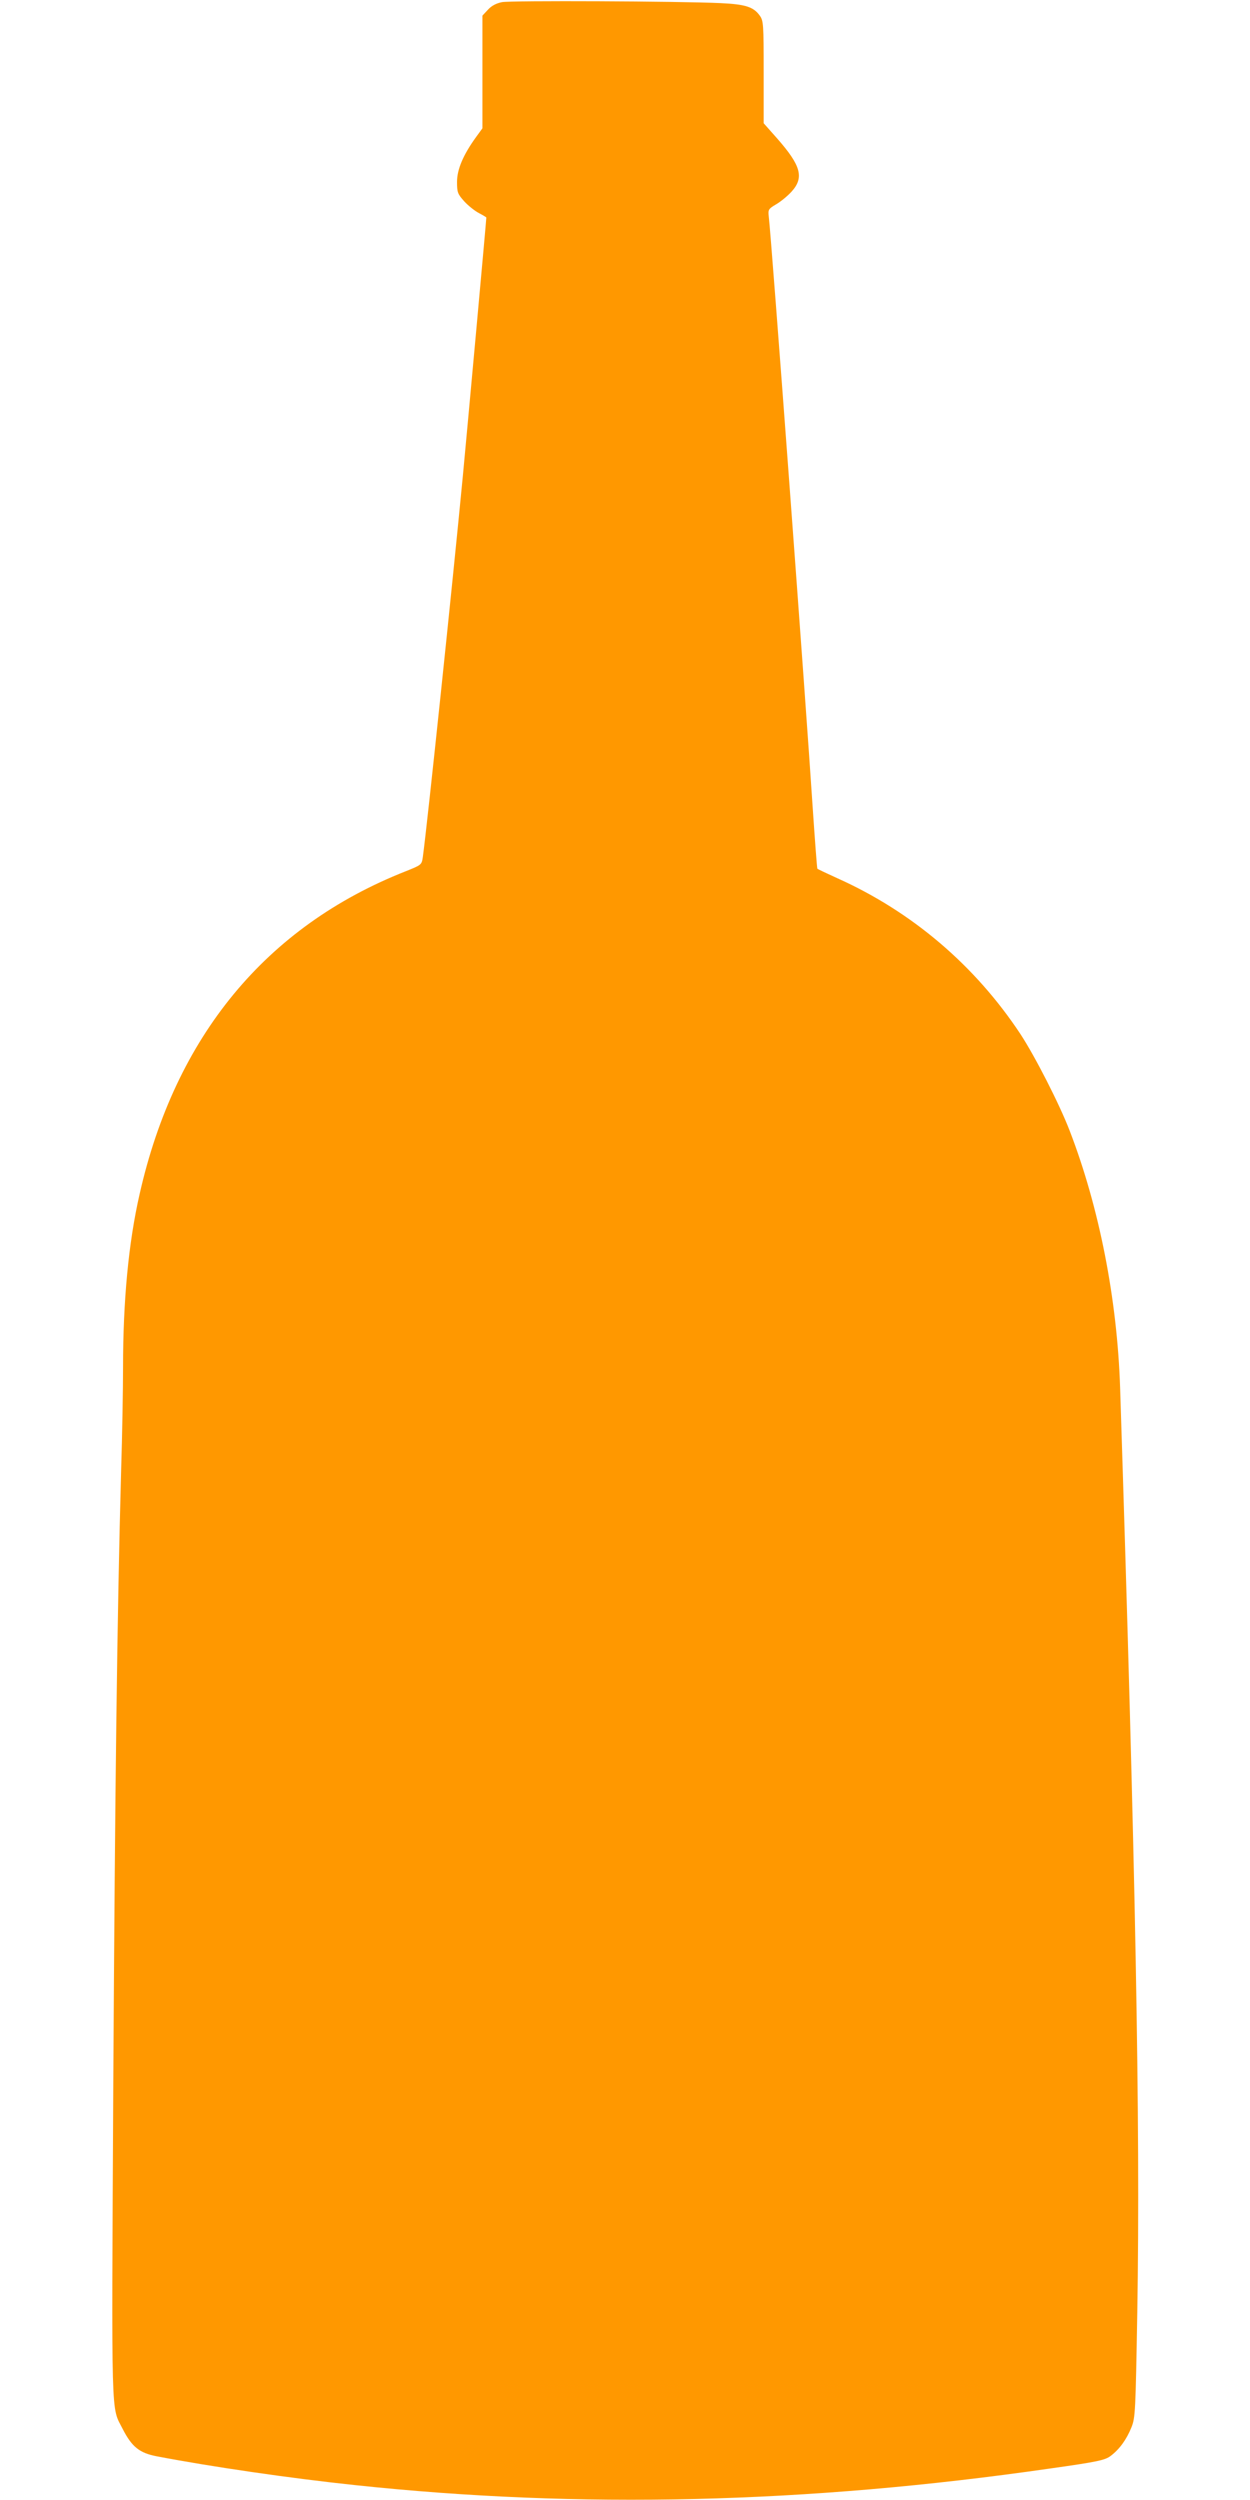 <?xml version="1.0" standalone="no"?>
<!DOCTYPE svg PUBLIC "-//W3C//DTD SVG 20010904//EN"
 "http://www.w3.org/TR/2001/REC-SVG-20010904/DTD/svg10.dtd">
<svg version="1.0" xmlns="http://www.w3.org/2000/svg"
 width="640pt" height="1280pt" viewBox="0 0 640 1280"
 preserveAspectRatio="xMidYMid meet">
<g transform="translate(0,1280) scale(0.1,-0.1)"
fill="#ff9800" stroke="none">
<path d="M2570 12789 c-30 -6 -54 -19 -72 -39 l-28 -30 0 -289 0 -288 -32 -44
c-66 -91 -98 -166 -98 -230 0 -54 3 -62 37 -100 20 -22 54 -49 75 -60 21 -11
38 -21 38 -23 0 -14 -96 -1067 -120 -1321 -53 -554 -181 -1776 -205 -1952 -6
-41 -6 -41 -88 -74 -715 -282 -1180 -846 -1362 -1652 -57 -249 -85 -547 -85
-889 0 -103 -4 -344 -10 -535 -20 -729 -31 -1582 -40 -3140 -9 -1755 -12
-1640 48 -1759 47 -92 86 -123 173 -140 282 -54 687 -113 1019 -148 1146 -122
2306 -95 3555 85 248 35 283 43 312 65 45 34 81 84 106 146 20 50 21 79 30
593 16 972 -9 2275 -88 4730 -15 454 -107 923 -258 1315 -53 138 -178 382
-252 495 -232 351 -555 627 -939 799 -53 24 -99 46 -101 48 -2 2 -13 150 -25
328 -29 454 -210 2899 -224 3012 -4 35 -1 39 38 62 24 14 59 43 79 65 65 72
48 133 -73 271 l-70 79 0 261 c0 245 -1 264 -20 290 -32 45 -74 58 -200 64
-215 10 -1075 14 -1120 5z"/>
</g>
</svg>
